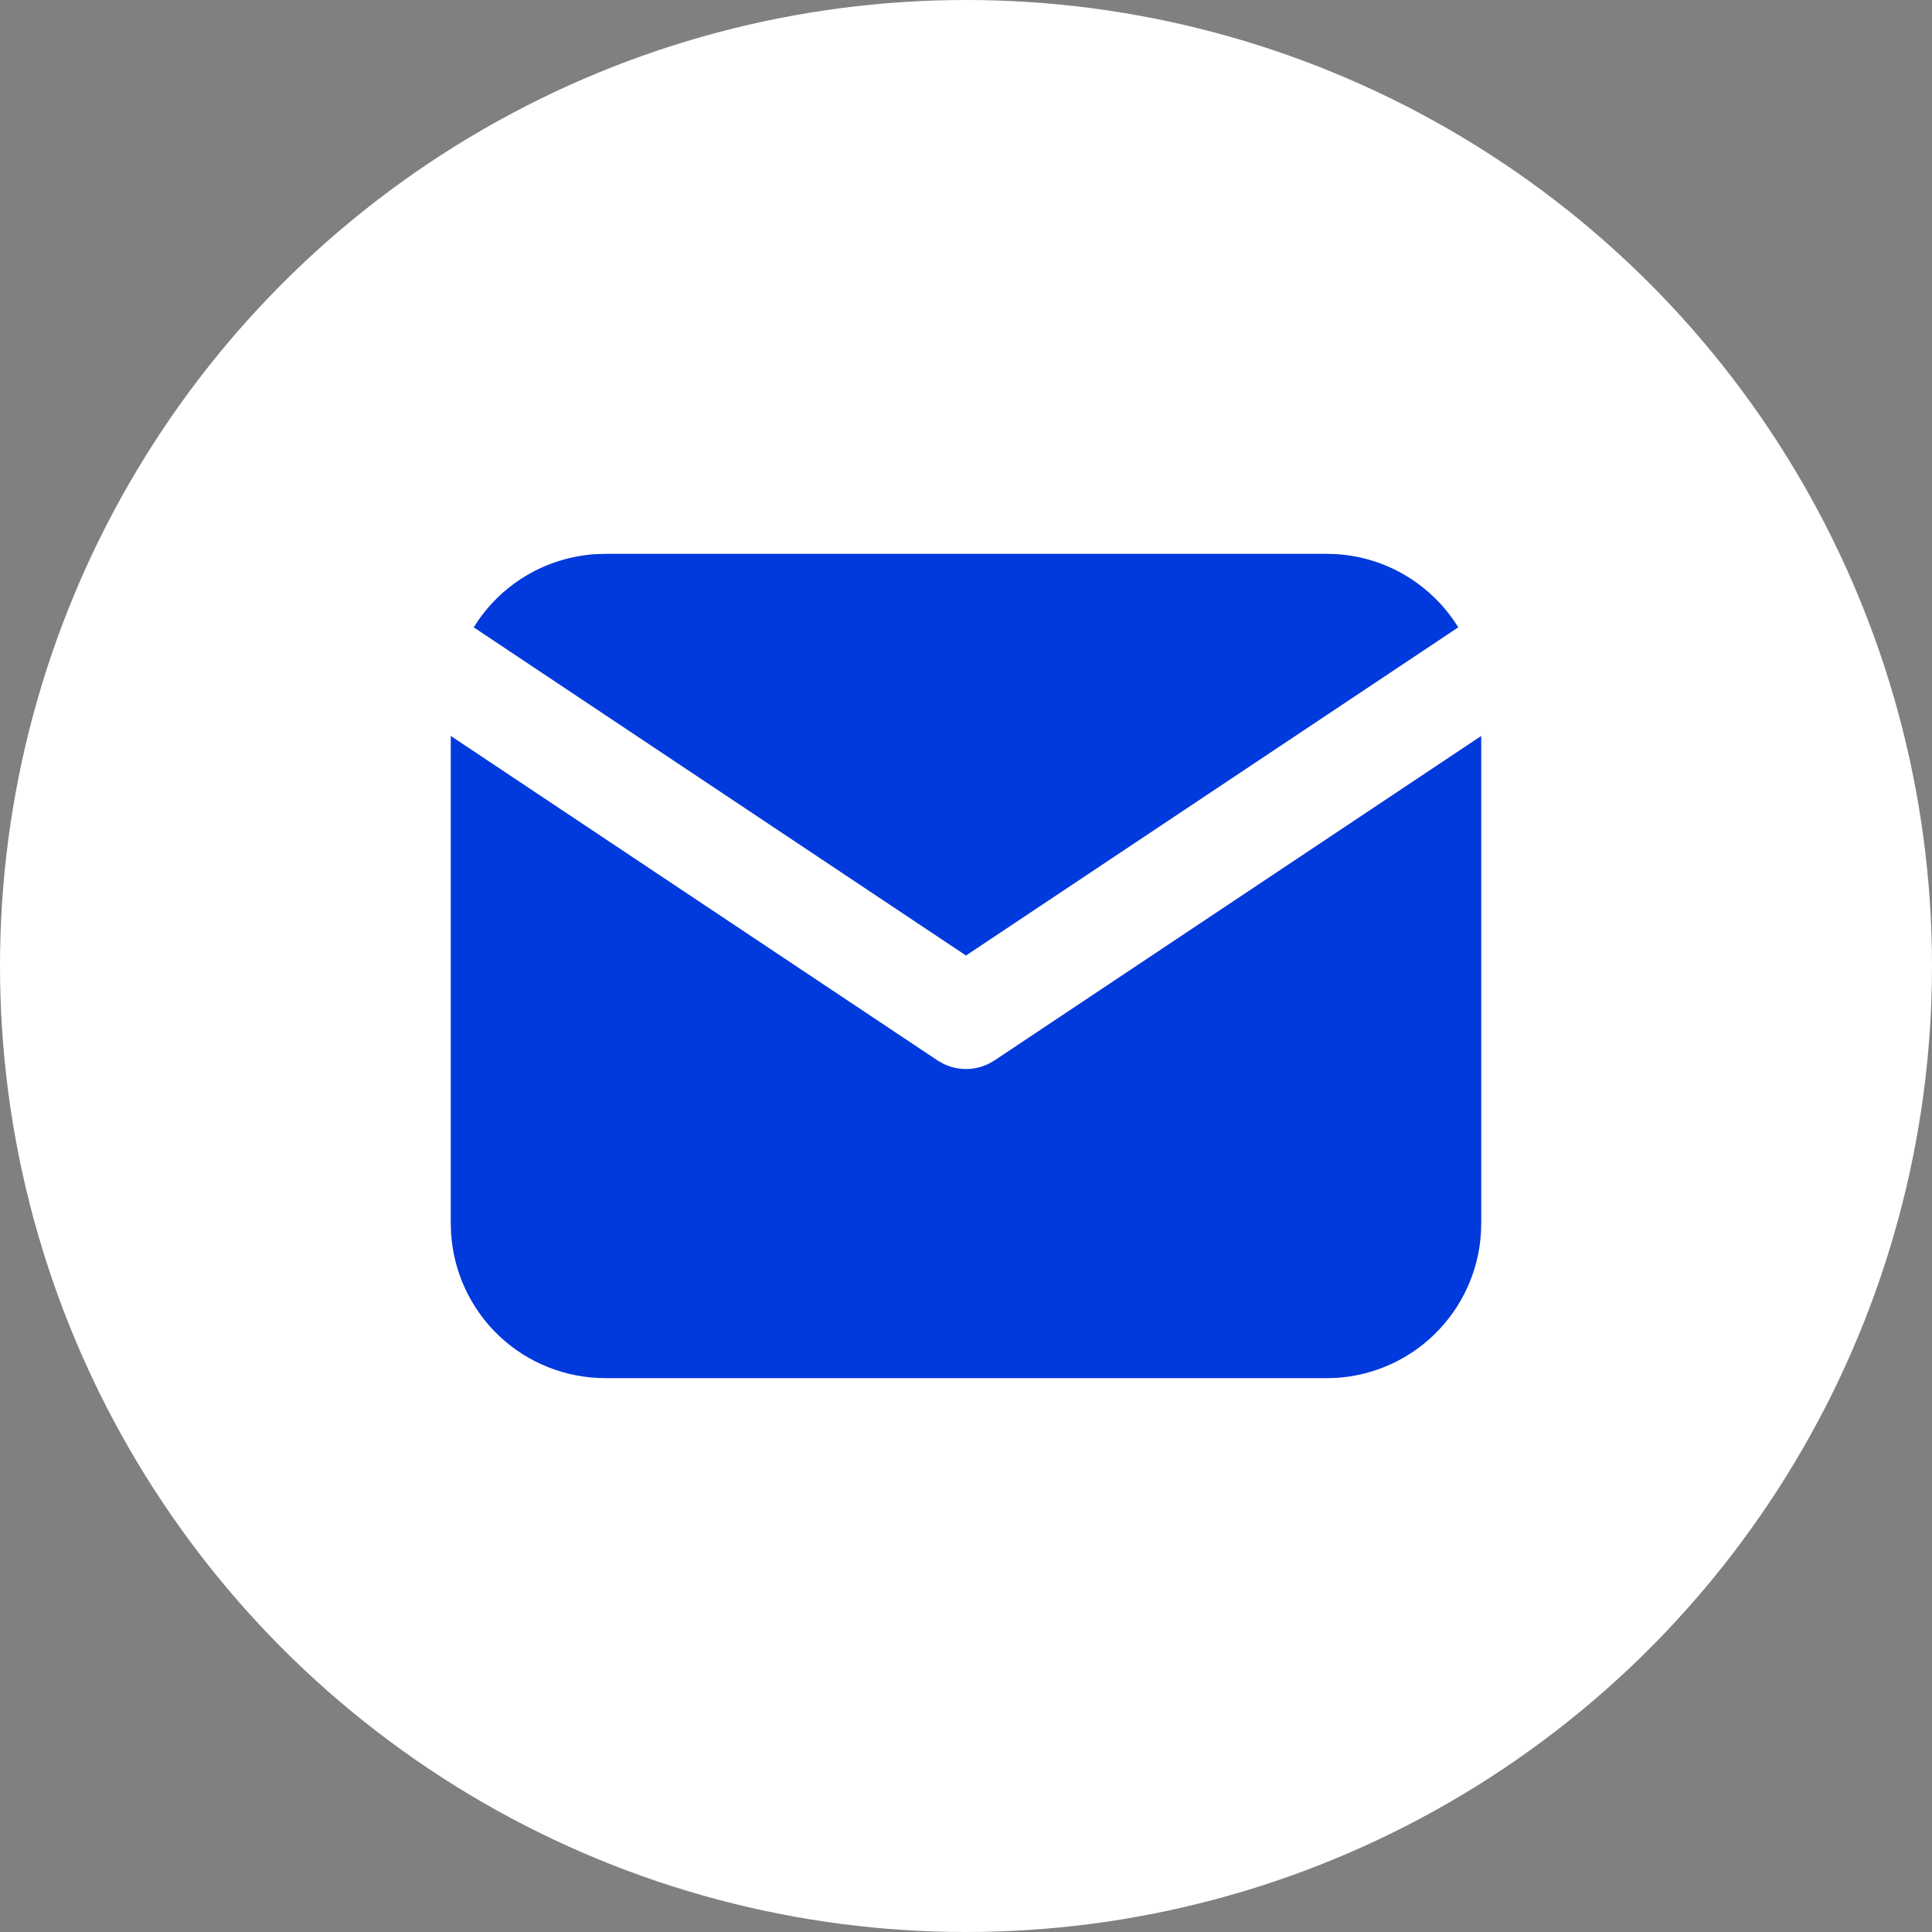 <svg width="28" height="28" viewBox="0 0 28 28" fill="none" xmlns="http://www.w3.org/2000/svg">
<rect x="0" y="0" width="28" height="28" fill="#808080" stroke="none"/>
<g clip-path="url(#clip0_1_373)">
<circle cx="14" cy="14" r="14" fill="white"/>
<path d="M21.467 10.666V17.733C21.467 18.305 21.248 18.855 20.856 19.27C20.465 19.686 19.928 19.936 19.358 19.97L19.227 19.973H8.773C8.202 19.973 7.652 19.755 7.236 19.363C6.821 18.971 6.571 18.435 6.537 17.865L6.533 17.733V10.666L13.586 15.368L13.672 15.417C13.774 15.467 13.886 15.493 14 15.493C14.114 15.493 14.226 15.467 14.328 15.417L14.414 15.368L21.467 10.666Z" fill="#0039DC"/>
<path d="M19.227 8.027C20.033 8.027 20.74 8.452 21.134 9.092L14 13.848L6.866 9.092C7.053 8.788 7.31 8.533 7.616 8.349C7.922 8.164 8.267 8.056 8.623 8.032L8.773 8.027H19.227Z" fill="#0039DC"/>
</g>
<defs>
<clipPath id="clip0_1_373">
<rect width="28" height="28" fill="white"/>
</clipPath>
</defs>
</svg>
